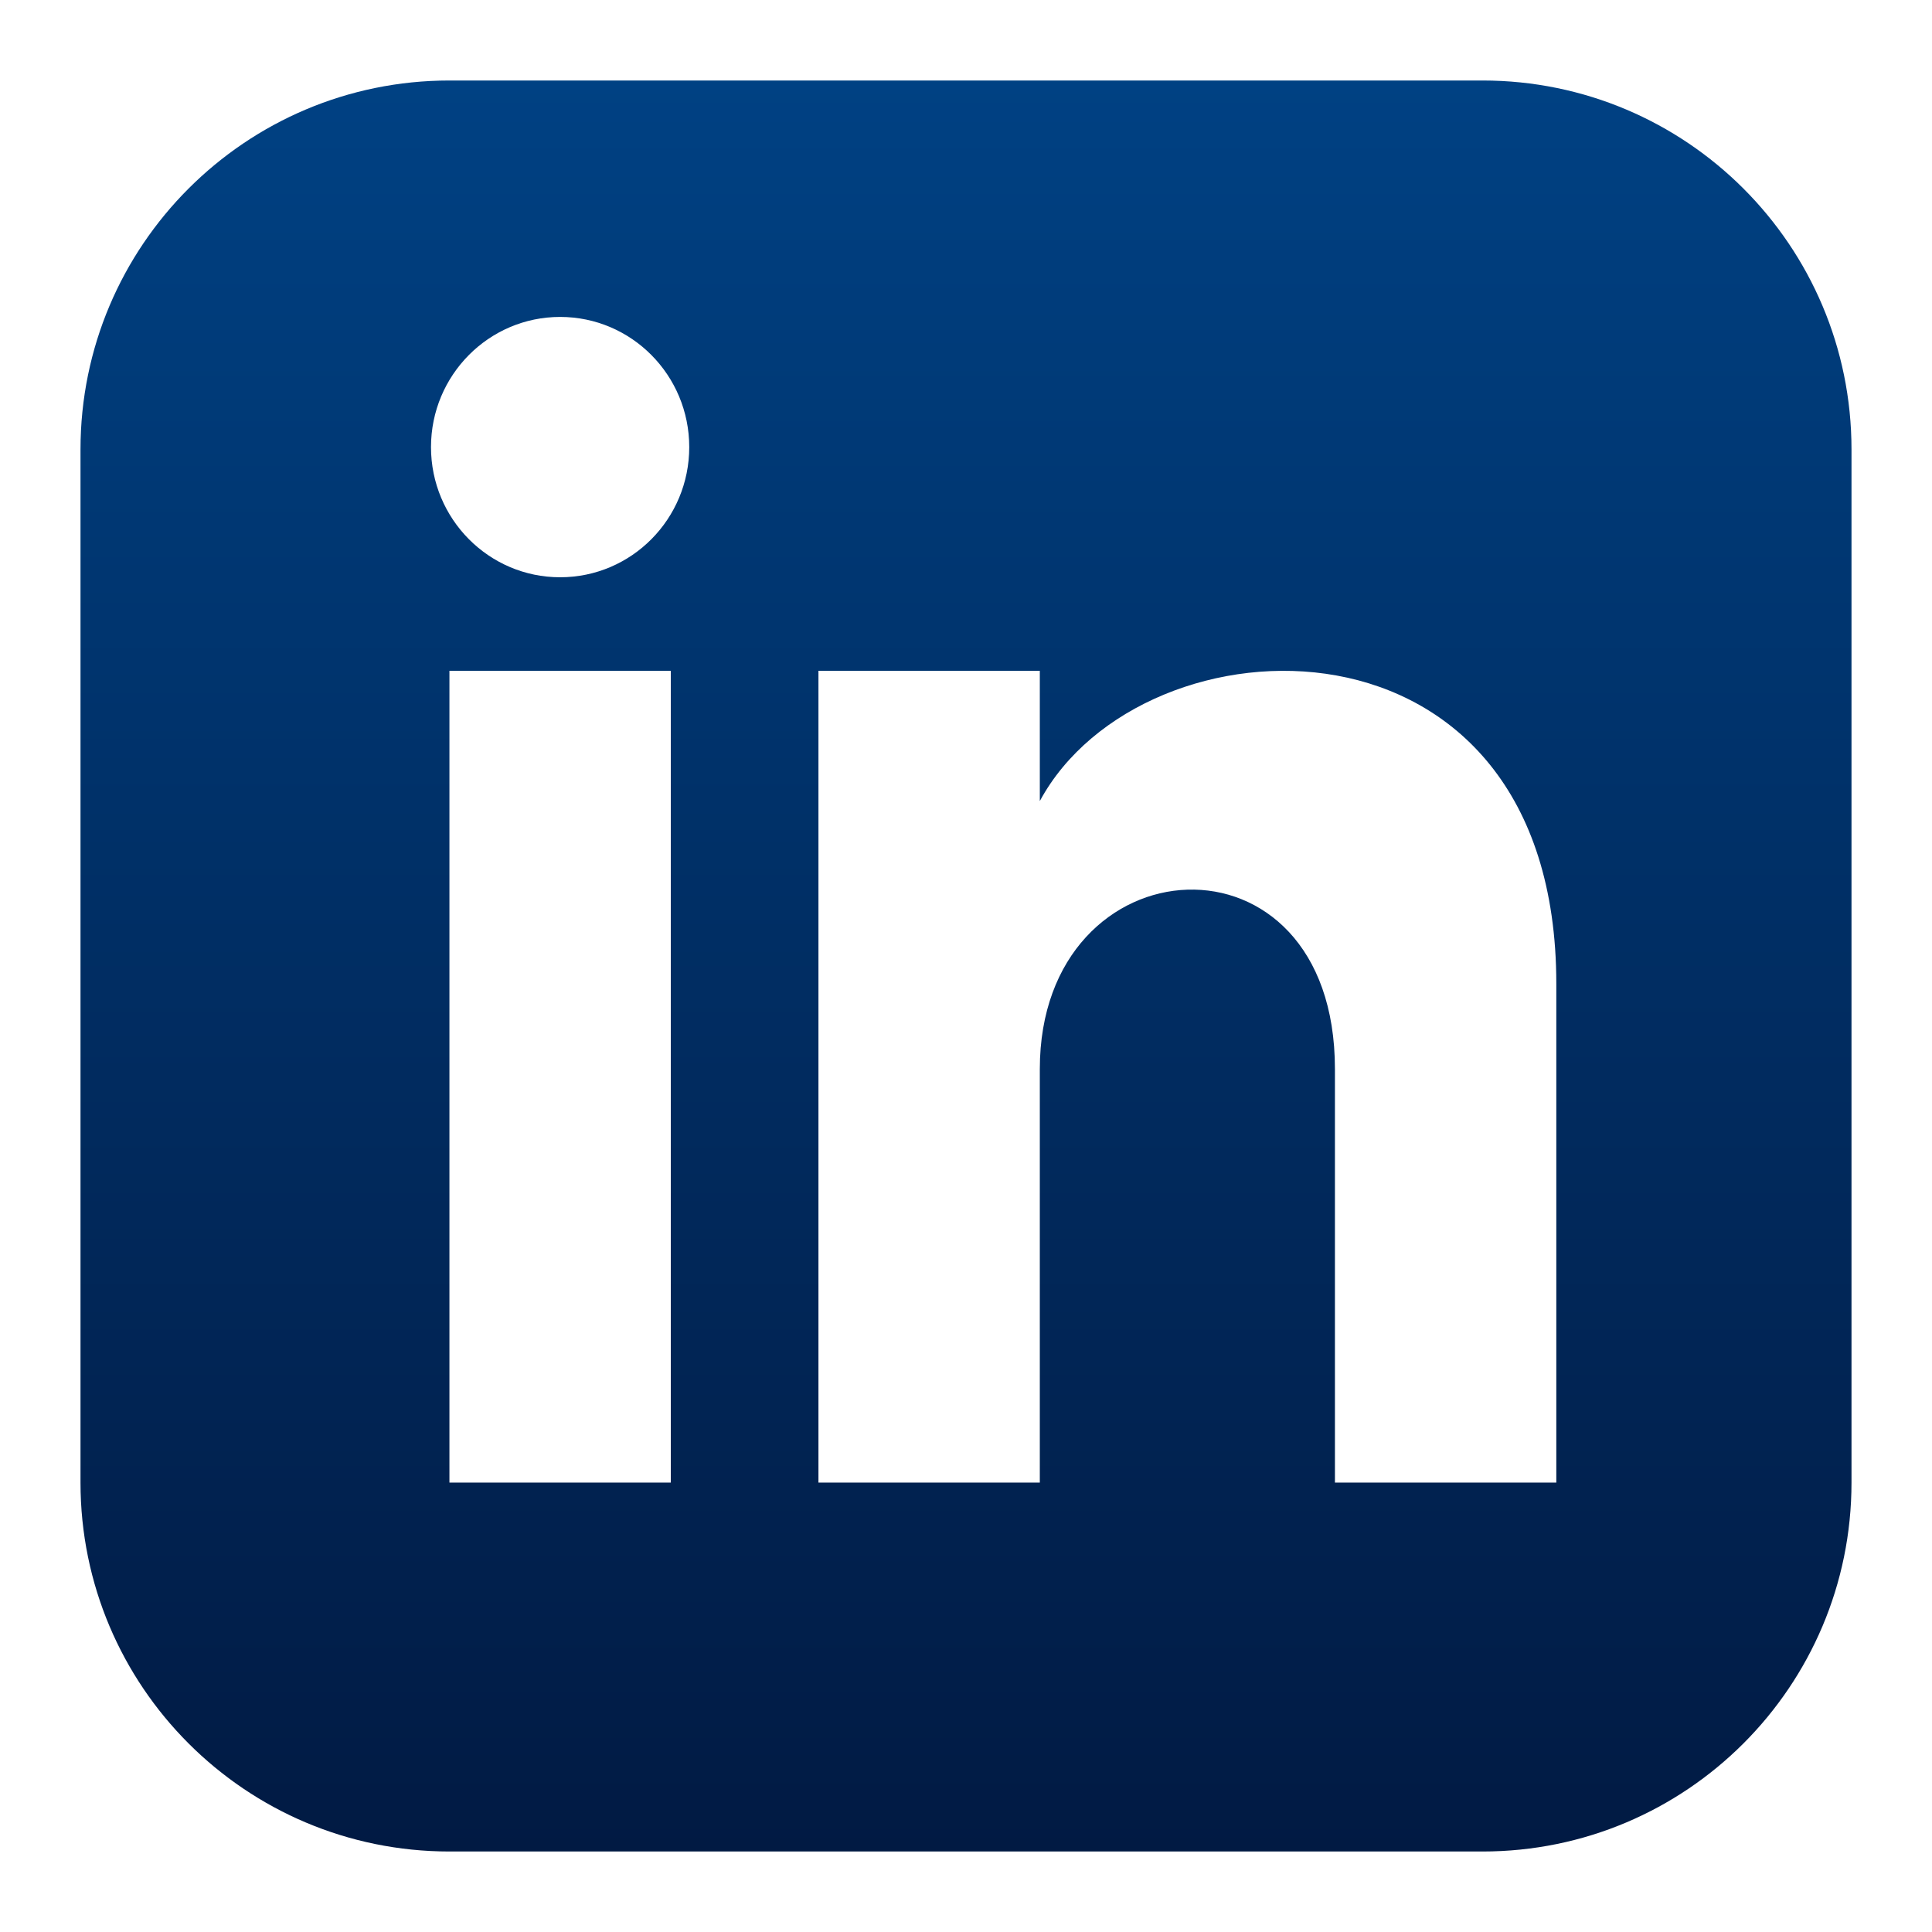 <svg width="24" height="24" viewBox="0 0 24 24" fill="none" xmlns="http://www.w3.org/2000/svg">
<g clip-path="url(#clip0_82_339)">
<path d="M18.417 1H5.583C3.052 1 1 3.052 1 5.583V18.417C1 20.948 3.052 23 5.583 23H18.417C20.948 23 23 20.948 23 18.417V5.583C23 3.052 20.948 1 18.417 1ZM8.333 18.417H5.583V8.333H8.333V18.417ZM6.958 7.171C6.073 7.171 5.354 6.447 5.354 5.554C5.354 4.661 6.073 3.937 6.958 3.937C7.844 3.937 8.562 4.661 8.562 5.554C8.562 6.447 7.845 7.171 6.958 7.171ZM19.333 18.417H16.583V13.28C16.583 10.192 12.917 10.426 12.917 13.28V18.417H10.167V8.333H12.917V9.951C14.196 7.581 19.333 7.406 19.333 12.221V18.417Z" fill="url(#paint0_linear_82_339)"/>
</g>
<defs>
<linearGradient id="paint0_linear_82_339" x1="12" y1="1" x2="12" y2="23" gradientUnits="userSpaceOnUse">
<stop stop-color="#004183"/>
<stop offset="1" stop-color="#011A43"/>
</linearGradient>
<clipPath id="clip0_82_339">
<rect width="22" height="22" fill="white" transform="translate(1 1)"/>
</clipPath>
</defs>
</svg>
